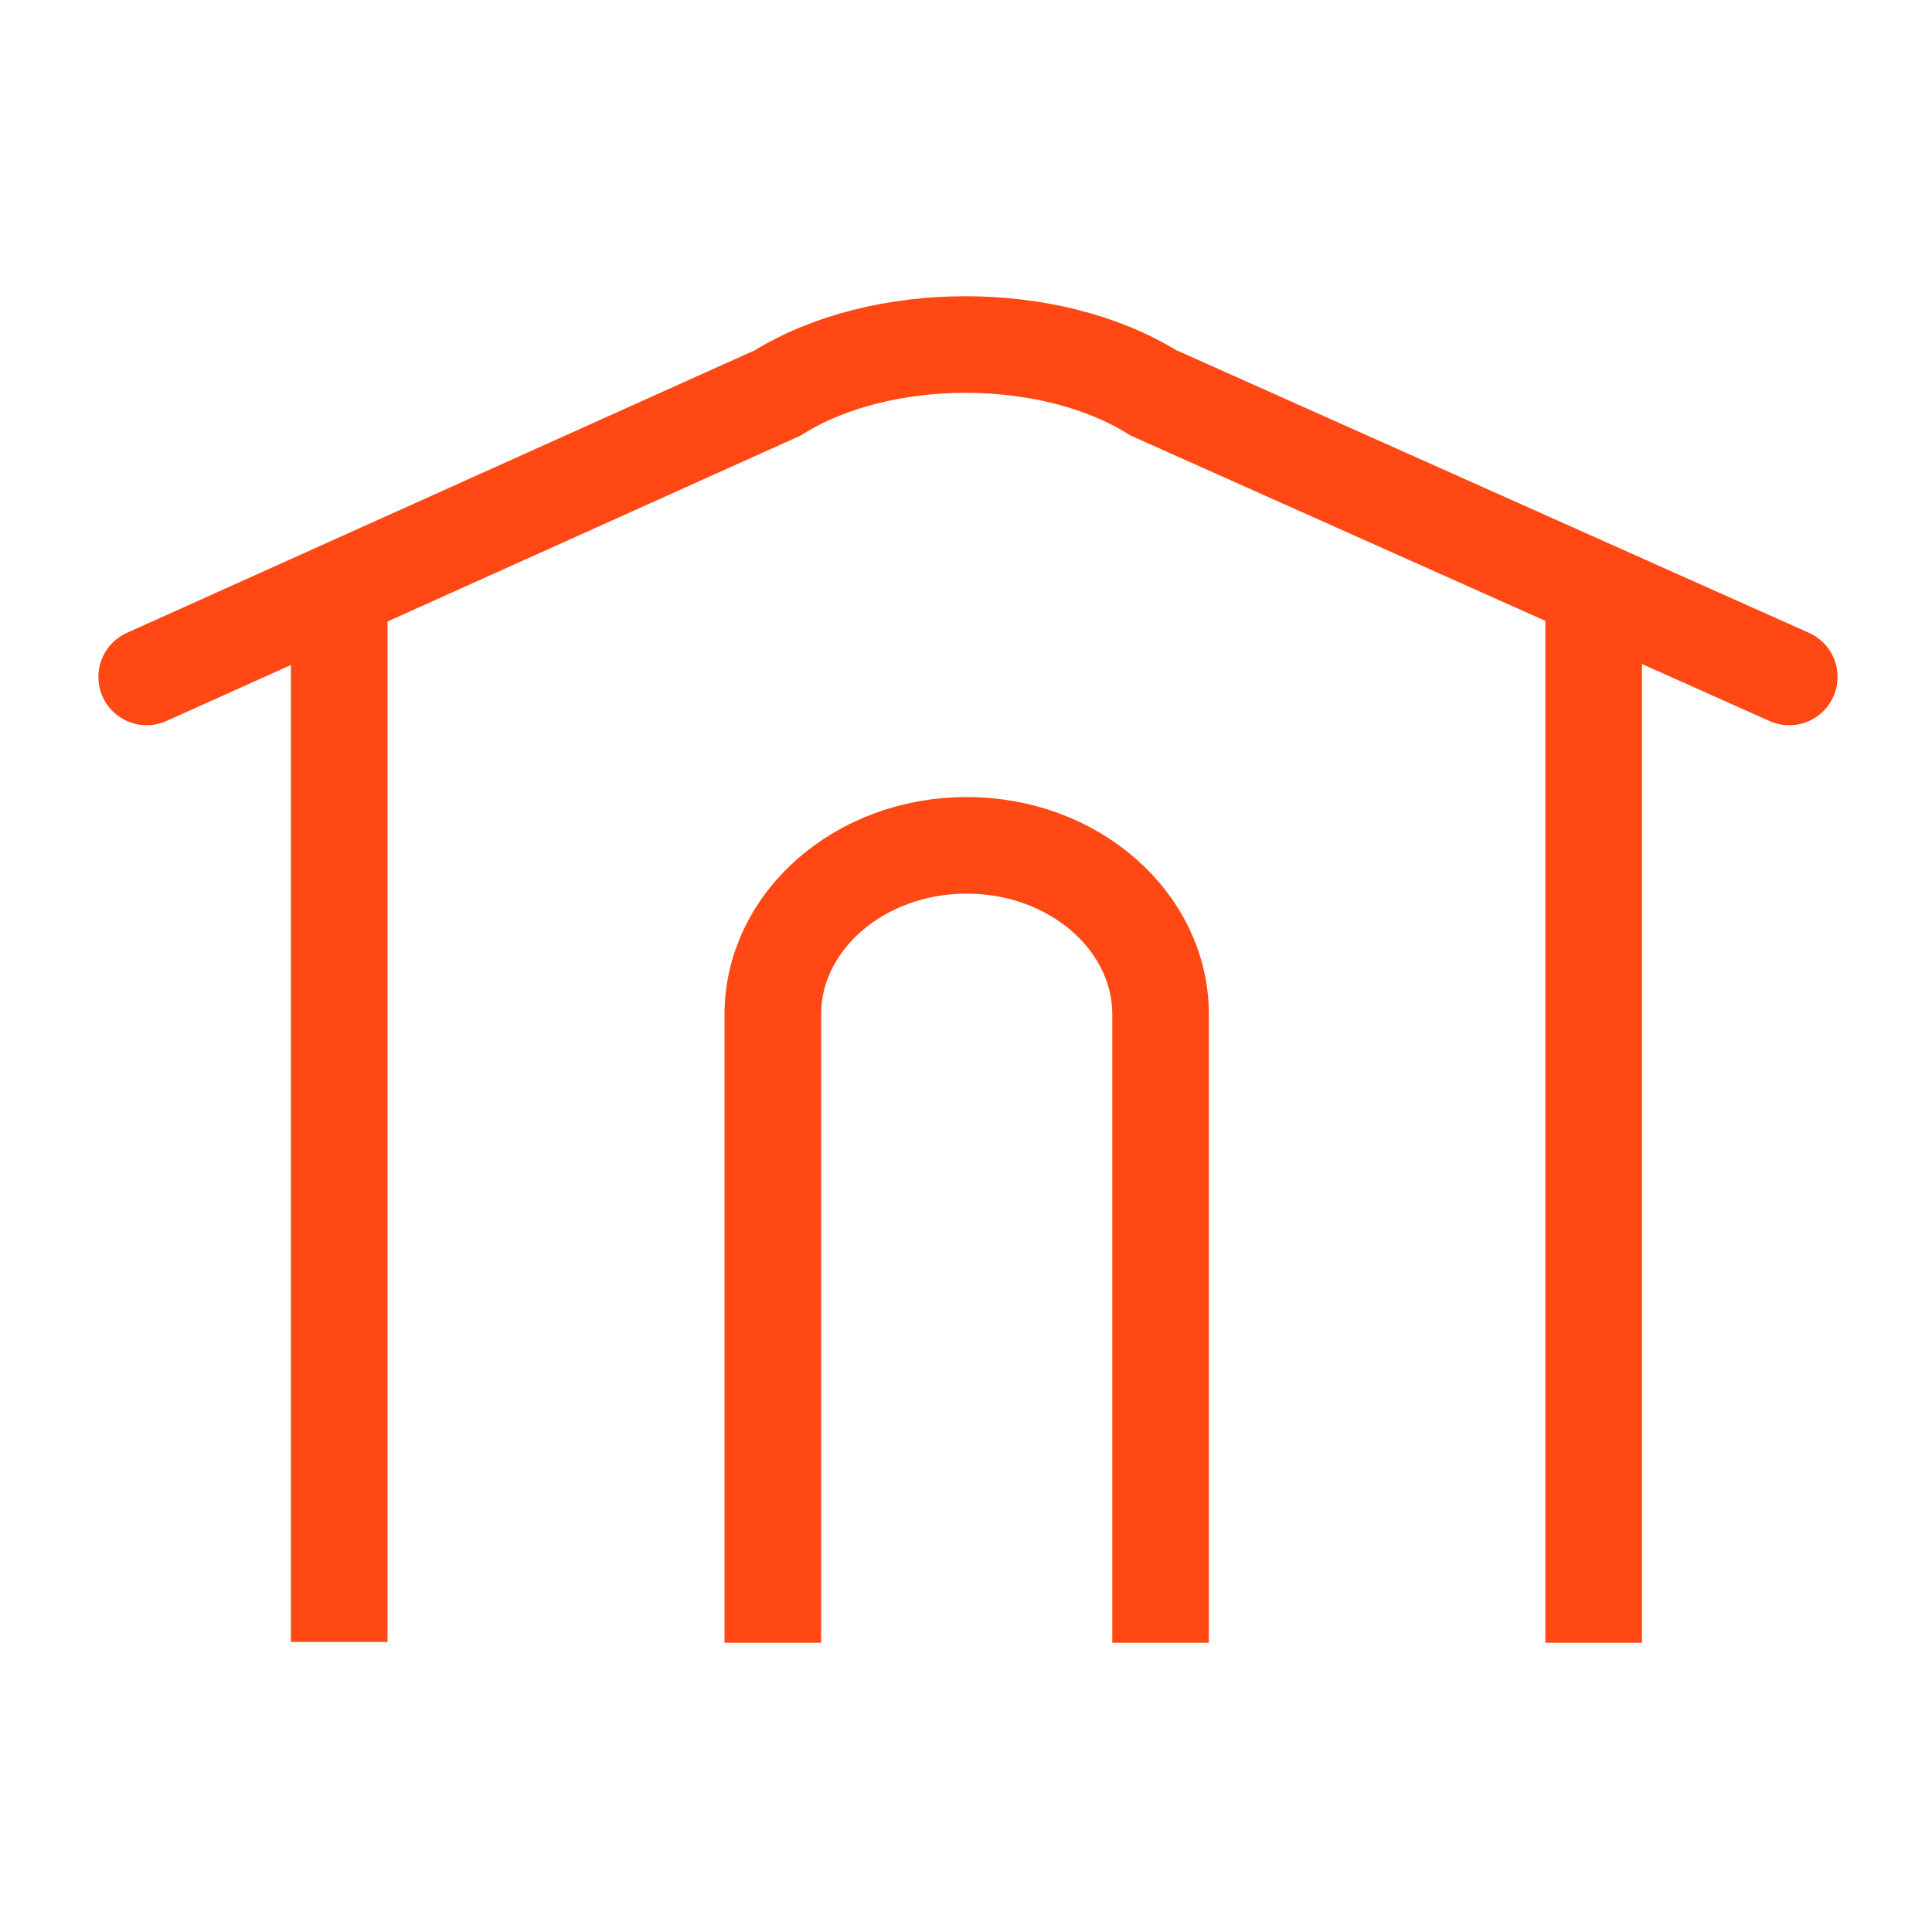 <?xml version="1.0" encoding="UTF-8"?>
<svg xmlns="http://www.w3.org/2000/svg" viewBox="0 0 500 500">
  <defs>
    <style>
      .cls-1, .cls-2, .cls-3 {
        fill: none;
      }

      .cls-2 {
        stroke-linecap: square;
      }

      .cls-2, .cls-3 {
        stroke: #ff4813;
        stroke-miterlimit: 10;
        stroke-width: 25px;
      }

      .cls-3 {
        stroke-linecap: round;
      }
    </style>
  </defs>
  <g id="TEMPLATE">
    <rect class="cls-1" width="500" height="500"/>
  </g>
  <g id="Layer_4" data-name="Layer 4">
    <line class="cls-2" x1="87.79" y1="162.74" x2="87.79" y2="412.44"/>
    <line class="cls-2" x1="412.44" y1="162.54" x2="412.44" y2="412.64"/>
    <path class="cls-2" d="M200,412.64v-150.05c0-24.2,22.47-43.82,50.18-43.82h0c27.71,0,50.18,19.62,50.18,43.82v150.05"/>
    <path class="cls-3" d="M463.06,175.19l-164.62-73.55c-26.74-16.65-70.48-16.63-97.18.05L37.96,175.19"/>
  </g>
</svg>
